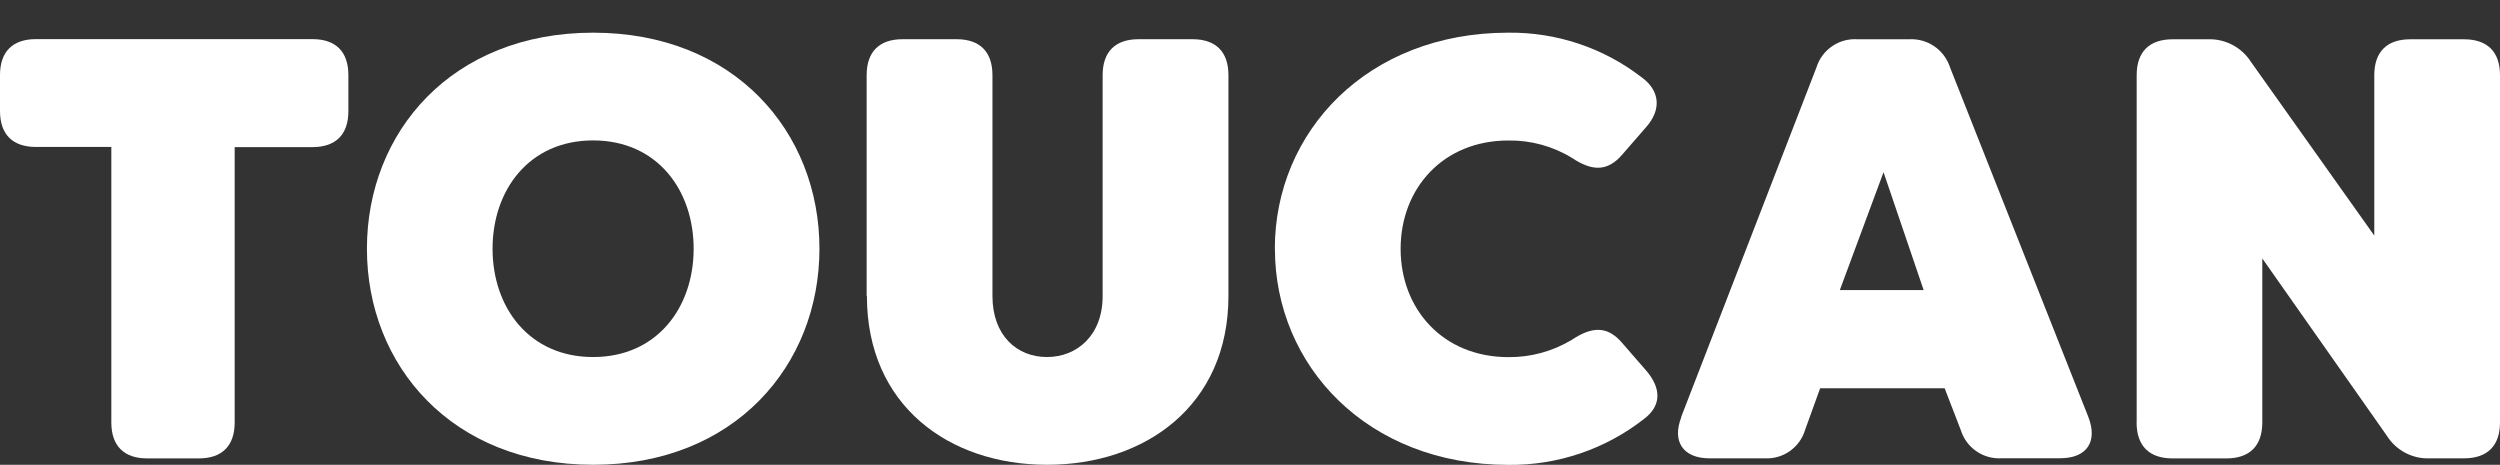 <?xml version="1.0" encoding="UTF-8"?>
<svg xmlns="http://www.w3.org/2000/svg" id="Groupe_173" data-name="Groupe 173" viewBox="0 0 306.06 56.9">
  <rect x="0" y="0" width="306.06" height="56.9" fill="#333333" stroke="none"/>
  <defs>
    <style>
      .cls-1 {
        fill: #fff;
        stroke-width: 0px;
      }
    </style>
  </defs>
  <g id="Groupe_172" data-name="Groupe 172">
    <g id="Groupe_171" data-name="Groupe 171">
      <path id="Tracé_3183" data-name="Tracé 3183" class="cls-1" d="M42.65,9.21v4.4c0,2.86-1.54,4.4-4.4,4.4h-9.52v33.71c0,2.86-1.54,4.4-4.4,4.4h-6.3c-2.86,0-4.4-1.54-4.4-4.4V17.99H4.4c-2.86,0-4.4-1.54-4.4-4.4v-4.4c0-2.86,1.54-4.4,4.4-4.4h33.85c2.86,0,4.4,1.54,4.4,4.4"></path>
      <path id="Tracé_3184" data-name="Tracé 3184" class="cls-1" d="M44.92,30.45c0-14.29,10.4-26.45,27.7-26.45s27.7,12.16,27.7,26.45-10.4,26.45-27.7,26.45-27.7-12.16-27.7-26.45M84.92,30.45c0-7.18-4.47-13.26-12.31-13.26s-12.31,6.08-12.31,13.26,4.47,13.26,12.31,13.26,12.31-6.08,12.31-13.26"></path>
      <path id="Tracé_3185" data-name="Tracé 3185" class="cls-1" d="M106.1,36.24V9.2c0-2.86,1.54-4.4,4.4-4.4h6.6c2.86,0,4.4,1.54,4.4,4.4v27.04c0,4.84,3,7.47,6.67,7.47s6.82-2.64,6.82-7.47V9.2c0-2.86,1.54-4.4,4.4-4.4h6.6c2.86,0,4.4,1.54,4.4,4.4v27.04c0,13.41-10.18,20.66-22.2,20.66s-22.06-7.26-22.06-20.66"></path>
      <path id="Tracé_3186" data-name="Tracé 3186" class="cls-1" d="M156.07,30.45c0-14.29,11.28-26.45,28.58-26.45,5.88-.07,11.61,1.84,16.27,5.42,2.35,1.68,2.49,4.03.59,6.16l-2.93,3.37c-1.83,2.12-3.74,1.98-6.15.37-2.34-1.43-5.03-2.16-7.77-2.12-7.99,0-13.19,5.86-13.19,13.26s5.2,13.26,13.19,13.26c2.74.03,5.43-.71,7.77-2.12,2.42-1.61,4.32-1.76,6.15.37l2.93,3.37c1.9,2.2,1.9,4.32-.22,5.93-4.74,3.72-10.61,5.71-16.63,5.64-17.29,0-28.58-12.16-28.58-26.45"></path>
      <path id="Tracé_3187" data-name="Tracé 3187" class="cls-1" d="M205.82,51.04l16.56-42.79c.68-2.18,2.78-3.61,5.06-3.44h6.23c2.28-.15,4.36,1.27,5.06,3.44l16.93,42.79c1.17,3-.15,5.06-3.44,5.06h-7.11c-2.28.17-4.38-1.26-5.06-3.44l-1.98-5.13h-15.24l-1.83,5.06c-.64,2.19-2.7,3.65-4.98,3.52h-6.74c-3.22,0-4.62-2.05-3.44-5.06M235.5,35.51l-4.91-14.43-5.35,14.43h10.26Z"></path>
      <path id="Tracé_3188" data-name="Tracé 3188" class="cls-1" d="M261.58,51.7V9.21c0-2.86,1.54-4.4,4.4-4.4h4.25c2.15-.1,4.19.96,5.35,2.78l15.09,21.25V9.21c0-2.86,1.54-4.4,4.4-4.4h6.59c2.86,0,4.4,1.54,4.4,4.4v42.5c0,2.86-1.54,4.4-4.4,4.4h-4.18c-2.13.1-4.15-.97-5.28-2.78l-15.24-21.69v20.08c0,2.86-1.54,4.4-4.4,4.4h-6.59c-2.86,0-4.4-1.54-4.4-4.4"></path>
    </g>
  </g>
</svg>

